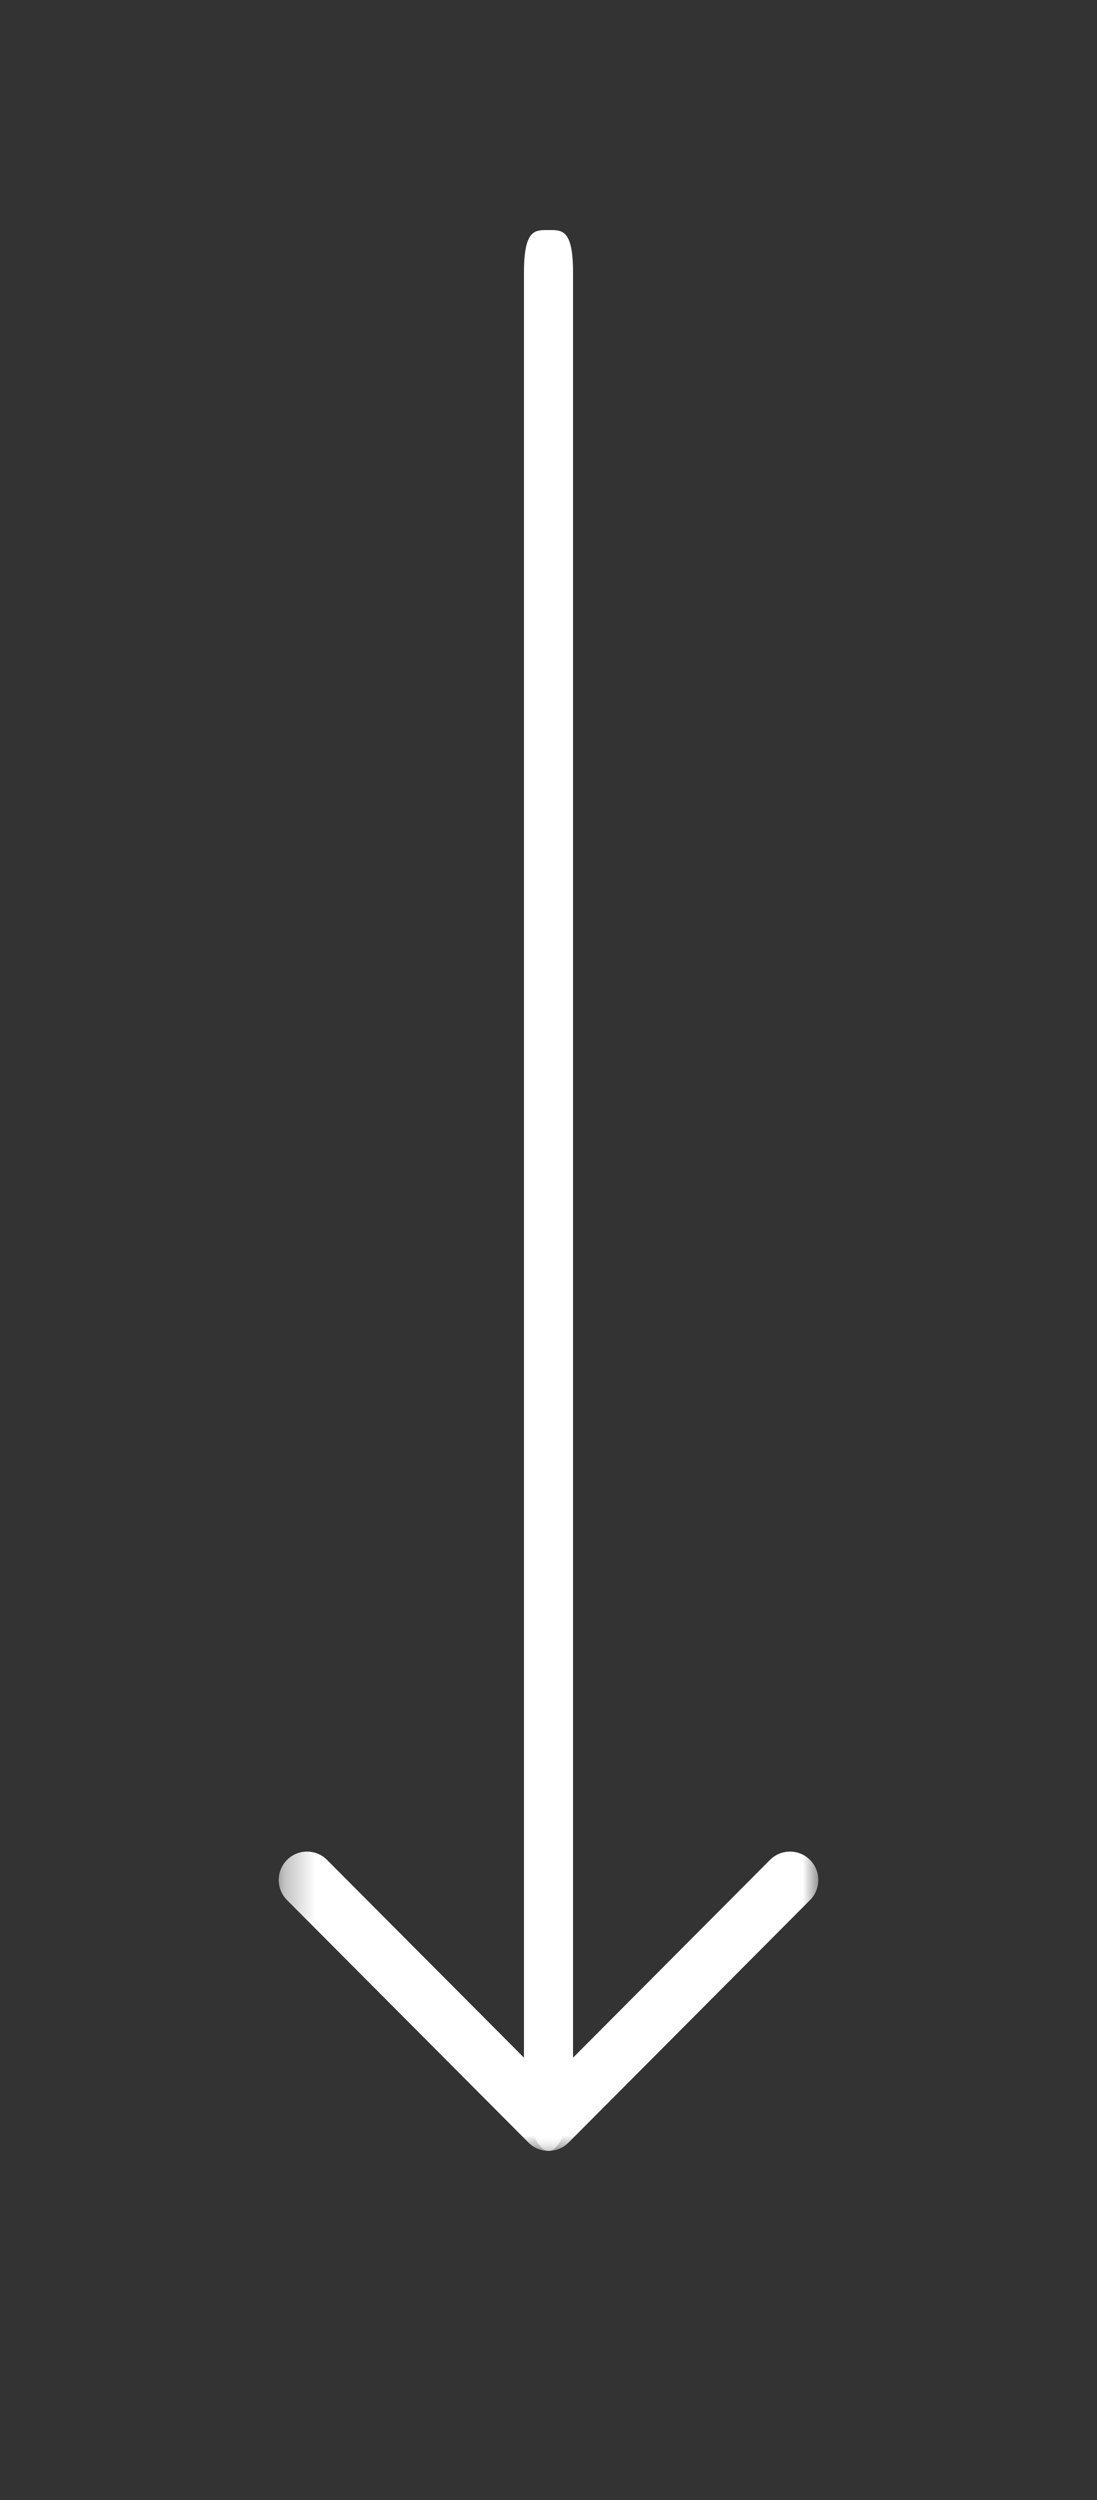 <?xml version="1.0" encoding="UTF-8" standalone="no"?>
<svg width="36px" height="82px" viewBox="0 0 36 82" version="1.1" xmlns="http://www.w3.org/2000/svg" xmlns:xlink="http://www.w3.org/1999/xlink">
    <rect x="0" y="0" width="36" height="82" fill="#333333" stroke="none"/>
    <!-- Generator: Sketch 48.2 (47327) - http://www.bohemiancoding.com/sketch -->
    <title>Scroll</title>
    <desc>Created with Sketch.</desc>
    <defs>
        <polygon id="path-1" points="0 0 67.091 0 67.091 17.707 0 17.707"></polygon>
    </defs>
    <g id="0_Landing" stroke="none" stroke-width="1" fill="none" fill-rule="evenodd" transform="translate(-782, -646)">
        <g id="Ecran-1" transform="translate(-102, 0)">
            <g id="Scroll" transform="translate(893, 650)">
                <g id="back" transform="translate(9, 33) scale(-1, 1) rotate(-90) translate(-9, -33) translate(-24.545, 24.146)">
                    <mask id="mask-2" fill="white">
                        <use xlink:href="#path-1"></use>
                    </mask>
                    <g id="Clip-2"></g>
                    <path d="M2.593,9.659 C1.161,9.659 0,9.298 0,8.854 C0,8.409 1.161,8.049 2.593,8.049 L61.601,8.049 C63.033,8.049 63,8.409 63,8.854 C63,9.298 63.033,9.659 61.601,9.659 L2.593,9.659 Z" id="Fill-1" fill="#FFFFFF" mask="url(#mask-2)"></path>
                    <path d="M8.886,17.707 C8.648,17.707 8.409,17.617 8.227,17.435 L0.273,9.51 C-0.091,9.148 -0.091,8.56 0.273,8.197 L8.227,0.272 C8.591,-0.091 9.181,-0.091 9.545,0.272 C9.909,0.635 9.909,1.223 9.545,1.585 L2.25,8.854 L9.545,16.122 C9.909,16.485 9.909,17.073 9.545,17.435 C9.363,17.617 9.125,17.707 8.886,17.707" id="Fill-3" fill="#FFFFFF" mask="url(#mask-2)"></path>
                </g>
            </g>
        </g>
    </g>
</svg>